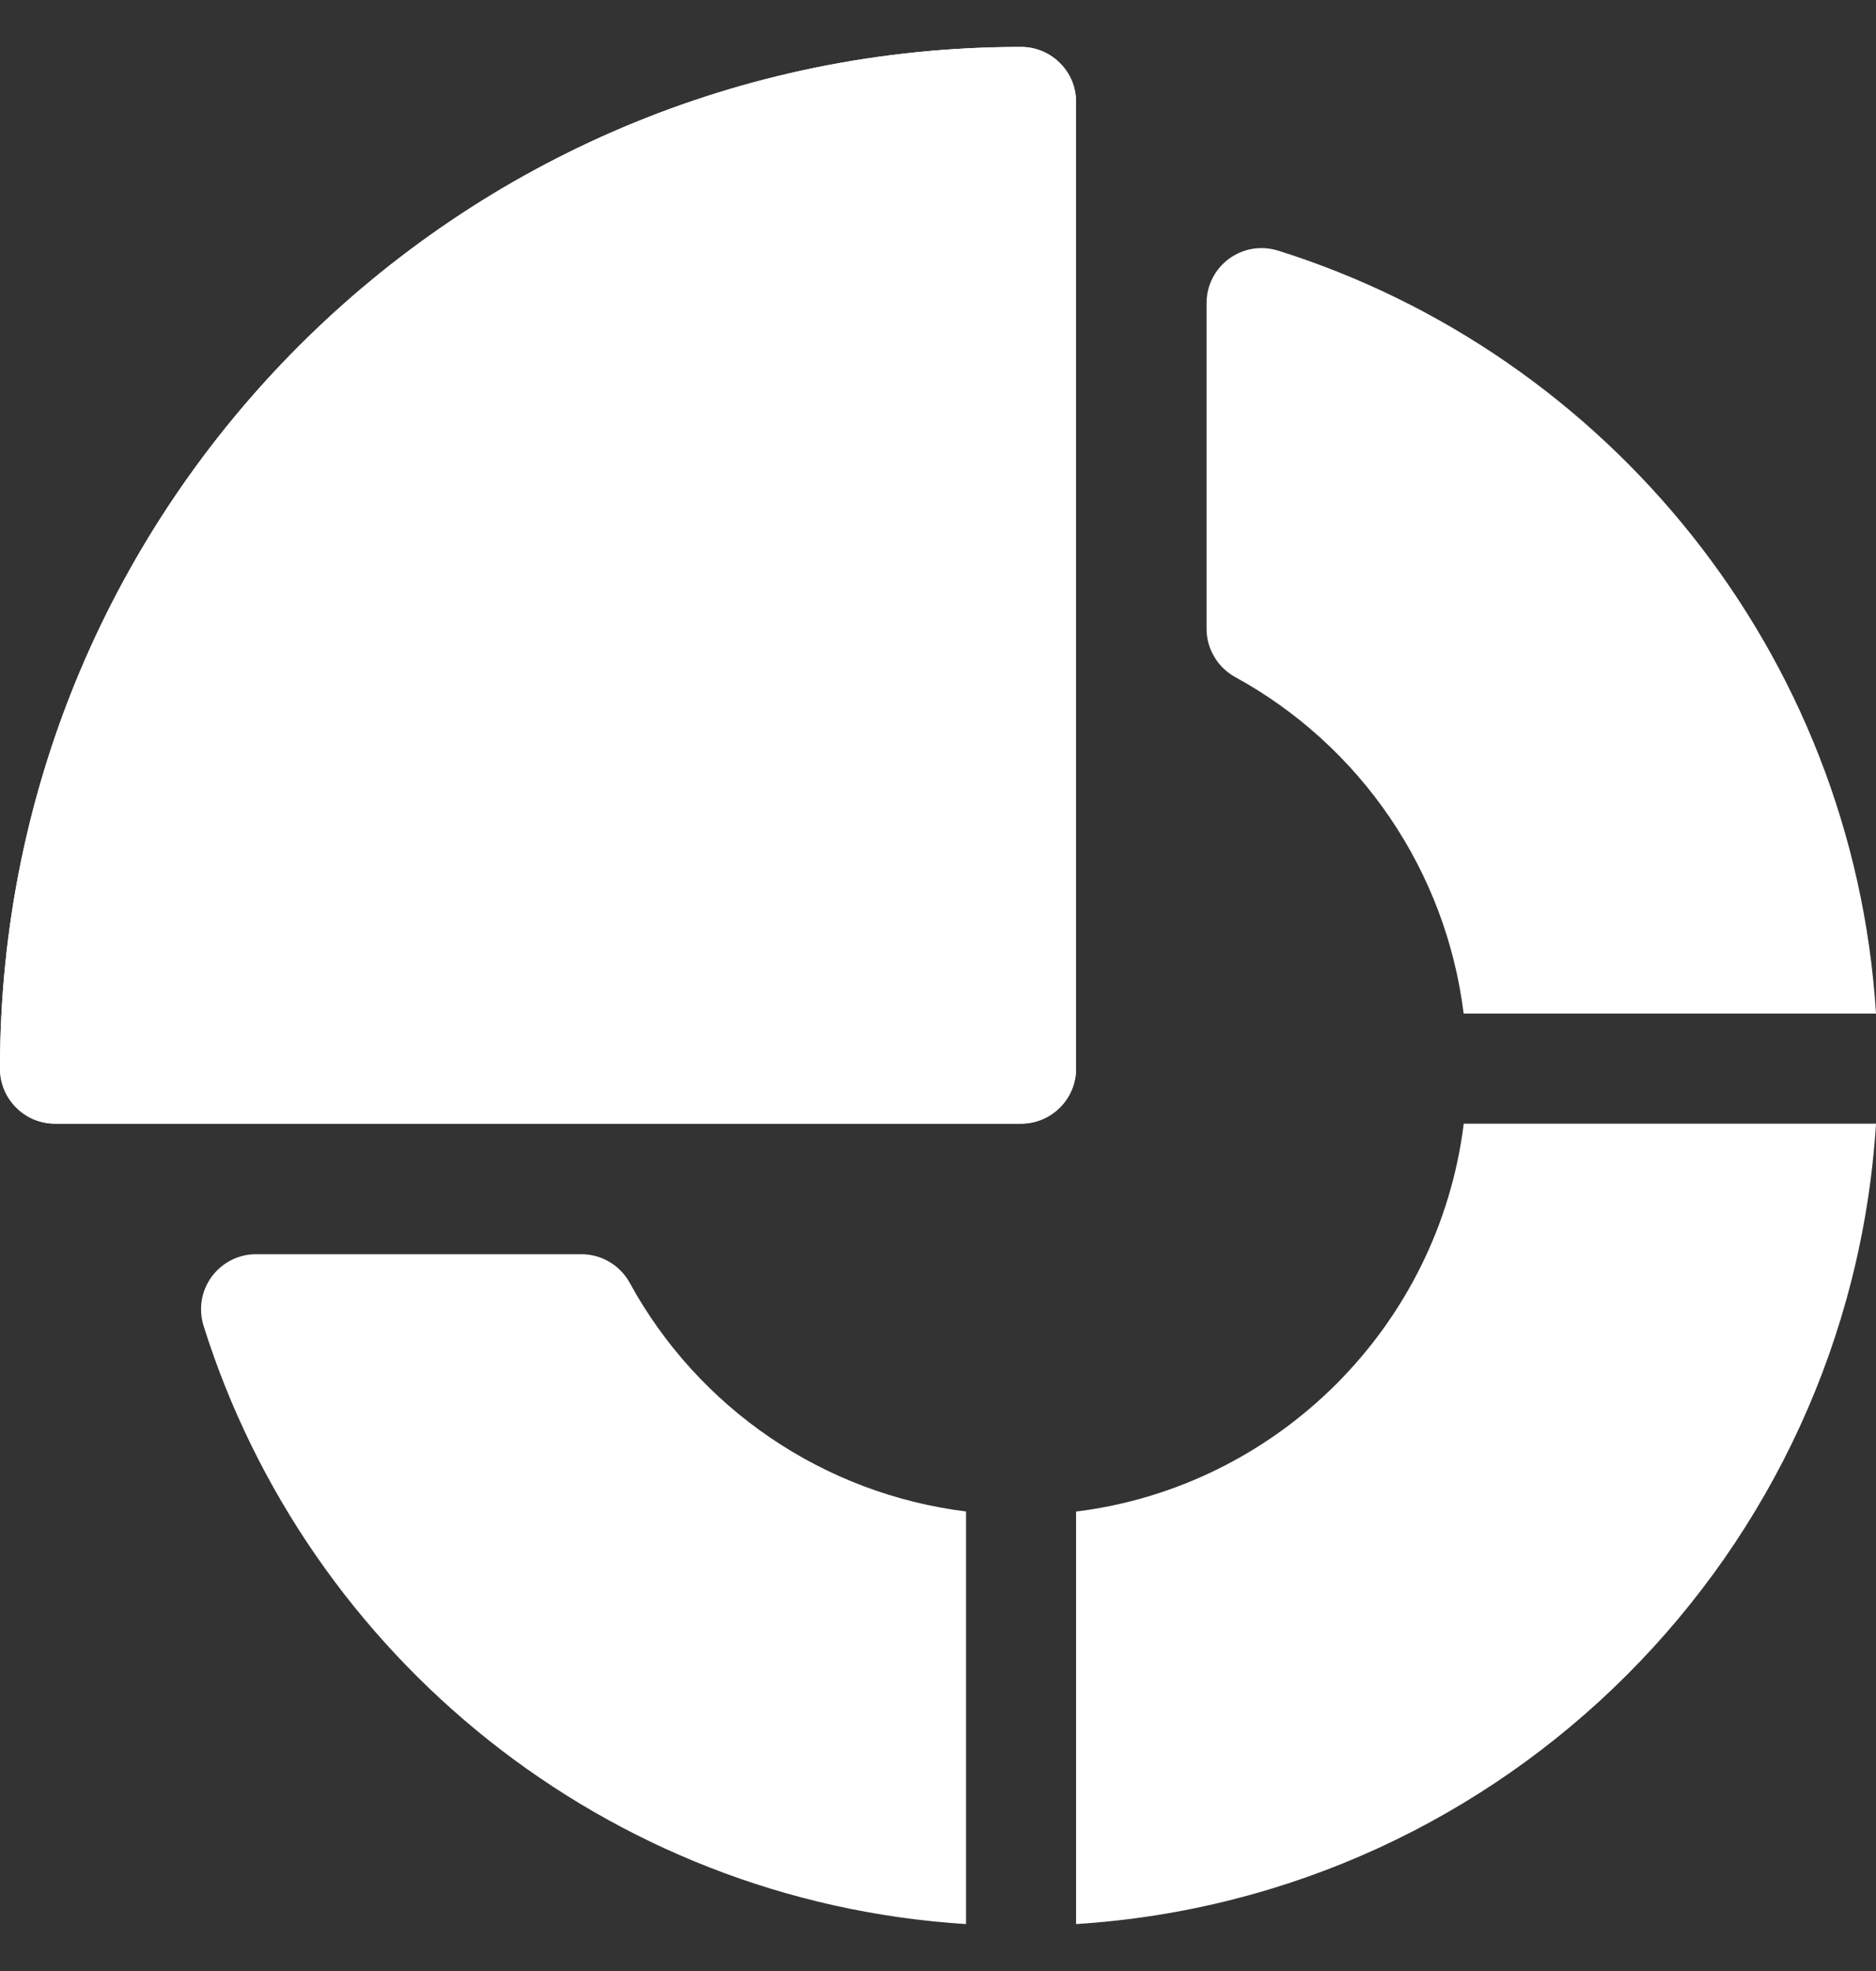 <svg width="20" height="21" viewBox="0 0 20 21" fill="none" xmlns="http://www.w3.org/2000/svg">
<rect x="0" y="0" width="20" height="21" fill="#333333" stroke="none"/>
<g clip-path="url(#clip0_16534_55661)">
<path d="M10.885 0.5C4.869 0.5 0 5.369 0 11.385C0 11.709 0.263 11.972 0.586 11.972H10.885C11.209 11.972 11.472 11.709 11.472 11.385V1.086C11.472 0.763 11.209 0.5 10.885 0.5ZM6.713 13.667C6.662 13.575 6.588 13.498 6.497 13.445C6.407 13.391 6.304 13.363 6.198 13.363H2.73C2.638 13.363 2.547 13.384 2.465 13.426C2.383 13.468 2.312 13.528 2.257 13.602C2.203 13.676 2.166 13.762 2.151 13.853C2.136 13.944 2.143 14.037 2.17 14.125C3.275 17.643 6.461 20.259 10.299 20.5V16.104C9.551 16.011 8.836 15.742 8.212 15.318C7.589 14.894 7.075 14.329 6.713 13.667ZM13.625 2.67C13.537 2.643 13.444 2.636 13.353 2.651C13.262 2.666 13.176 2.703 13.102 2.757C13.028 2.812 12.967 2.883 12.926 2.965C12.884 3.047 12.863 3.138 12.863 3.23V6.698C12.863 6.804 12.891 6.907 12.945 6.997C12.998 7.088 13.075 7.162 13.167 7.213C13.829 7.575 14.394 8.089 14.818 8.712C15.242 9.336 15.511 10.051 15.604 10.799H20C19.758 6.953 17.135 3.772 13.625 2.67ZM15.605 11.972C15.338 14.126 13.626 15.838 11.472 16.105V20.5C16.048 20.212 19.711 16.554 20 11.972H15.605Z" fill="white"/>
<path d="M0 11.385C0 5.369 4.869 0.5 10.885 0.5C11.209 0.5 11.472 0.763 11.472 1.086V11.385C11.472 11.709 11.209 11.972 10.885 11.972H0.586C0.263 11.972 0 11.709 0 11.385Z" fill="white"/>
</g>
<defs>
<clipPath id="clip0_16534_55661">
<rect width="20" height="20" fill="white" transform="translate(0 0.5)"/>
</clipPath>
</defs>
</svg>
